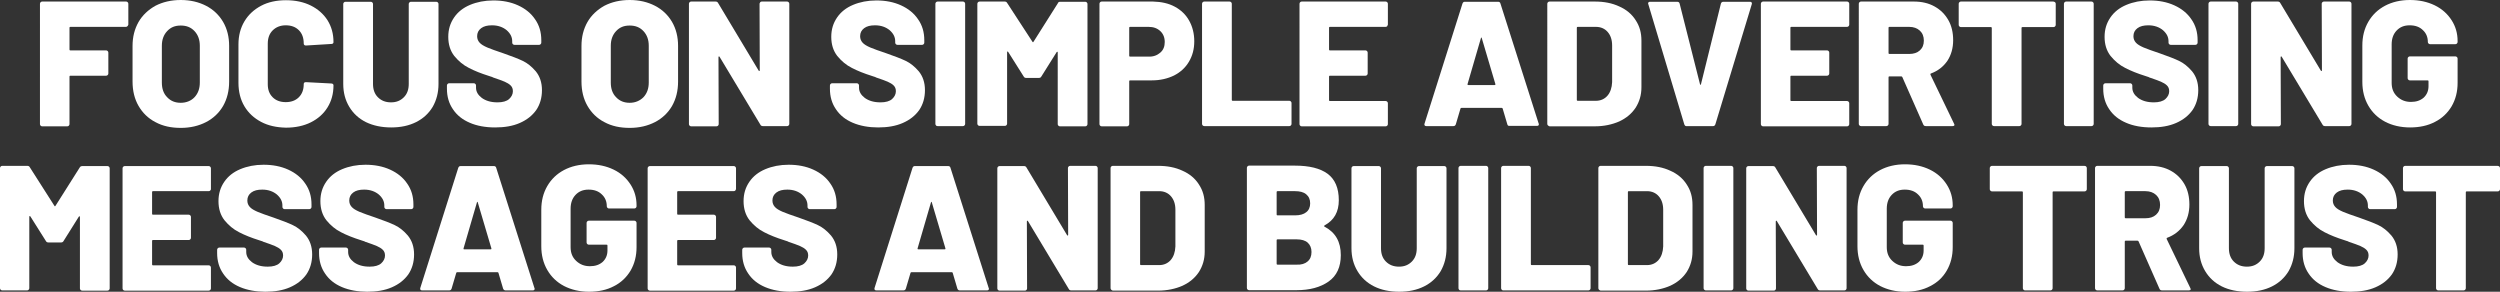 <svg xmlns="http://www.w3.org/2000/svg" id="Layer_8" viewBox="0 0 1126 131.4"><rect x="0" y="0" width="1126" height="131.4" fill="#333333" stroke="none"/><path d="M57.4,11.8c-.2.2-.4.3-.7.3h-25c-.3,0-.4.1-.4.4v9.8c0,.3.1.4.4.4h16.1c.3,0,.5.1.7.3s.3.4.3.7v9.4c0,.3-.1.5-.3.7-.2.2-.4.3-.7.3h-16.1c-.3,0-.4.1-.4.4v21.4c0,.3-.1.5-.3.7-.2.2-.4.3-.7.3h-11.3c-.3,0-.5-.1-.7-.3-.2-.2-.3-.4-.3-.7V1.7c0-.3.1-.5.3-.7s.4-.3.7-.3h37.8c.3,0,.5.1.7.3.2.2.3.4.3.7v9.4c-.1.3-.2.5-.4.7Z" style="fill:#fff;"></path><path d="M70,55c-3.3-1.7-5.8-4.2-7.6-7.3-1.8-3.1-2.7-6.8-2.7-11v-16c0-4.1.9-7.6,2.7-10.8,1.8-3.1,4.4-5.5,7.6-7.3,3.3-1.7,7.1-2.6,11.4-2.6s8.1.9,11.4,2.6,5.9,4.2,7.7,7.3c1.8,3.1,2.7,6.7,2.7,10.8v16c0,4.2-.9,7.8-2.7,11-1.8,3.1-4.4,5.6-7.7,7.3-3.3,1.7-7.1,2.6-11.4,2.6-4.3,0-8.1-.8-11.4-2.6ZM87.6,43.8c1.6-1.7,2.4-3.9,2.4-6.6v-16.6c0-2.7-.8-4.9-2.4-6.6-1.6-1.7-3.6-2.5-6.2-2.5s-4.5.8-6.1,2.5-2.4,3.9-2.4,6.6v16.6c0,2.8.8,5,2.4,6.6,1.6,1.7,3.6,2.5,6.1,2.5s4.7-.9,6.2-2.5Z" style="fill:#fff;"></path><path d="M117.6,54.9c-3.2-1.7-5.7-4-7.5-7s-2.7-6.6-2.7-10.6v-17.3c0-3.9.9-7.4,2.7-10.4,1.8-3,4.3-5.3,7.5-7S124.6.1,128.8.1s8,.8,11.2,2.4c3.2,1.6,5.7,3.8,7.5,6.6,1.8,2.9,2.7,6.1,2.7,9.9,0,.3-.1.5-.3.6-.2.2-.4.2-.7.2l-11.4.7c-.6,0-1-.3-1-.9,0-2.5-.7-4.5-2.2-6s-3.5-2.2-5.9-2.2-4.4.8-5.9,2.3-2.2,3.5-2.2,6v18.2c0,2.5.7,4.4,2.2,5.9s3.5,2.2,5.9,2.2,4.4-.7,5.9-2.2,2.2-3.5,2.2-5.9c0-.6.3-.9,1-.9l11.4.6c.3,0,.5.1.7.2.2.2.3.3.3.6,0,3.8-.9,7.1-2.7,10-1.8,2.9-4.3,5.1-7.5,6.7s-7,2.4-11.2,2.4c-4.3-.1-8-.9-11.2-2.6Z" style="fill:#fff;"></path><path d="M164.8,55c-3.2-1.6-5.7-3.9-7.5-6.9s-2.7-6.4-2.7-10.3V1.8c0-.3.1-.5.3-.7.2-.2.4-.3.7-.3h11.4c.3,0,.5.1.7.3.2.2.3.4.3.7v36c0,2.5.7,4.5,2.2,6s3.4,2.3,5.9,2.3,4.3-.8,5.8-2.3,2.2-3.5,2.2-6V1.8c0-.3.1-.5.3-.7.2-.2.4-.3.7-.3h11.4c.3,0,.5.1.7.3.2.2.3.4.3.7v36c0,3.9-.9,7.3-2.6,10.3-1.8,3-4.3,5.3-7.5,6.9s-6.9,2.4-11.2,2.4-8.1-.8-11.4-2.4Z" style="fill:#fff;"></path><path d="M211.6,55.3c-3.3-1.4-5.8-3.4-7.6-6.1-1.8-2.6-2.7-5.7-2.7-9.2v-1.5c0-.3.1-.5.3-.7.2-.2.4-.3.7-.3h11.1c.3,0,.5.1.7.3.2.2.3.4.3.7v1c0,1.8.9,3.3,2.6,4.6,1.8,1.3,4.1,2,7.1,2,2.3,0,4.1-.5,5.2-1.5s1.7-2.2,1.7-3.5c0-1.1-.3-1.9-1-2.6s-1.6-1.2-2.7-1.7-2.9-1.1-5.2-1.9c-.3-.2-.6-.3-1-.4-.3-.1-.6-.2-.9-.3-3.5-1.1-6.5-2.3-9-3.6-2.6-1.3-4.7-3.1-6.6-5.4-1.8-2.3-2.7-5.2-2.7-8.6s.9-6.2,2.6-8.7,4.1-4.4,7.2-5.7,6.6-2,10.5-2c4.1,0,7.8.7,11.1,2.2,3.3,1.5,5.9,3.6,7.7,6.3,1.9,2.7,2.8,5.8,2.8,9.4v1.1c0,.3-.1.5-.3.7-.2.2-.4.3-.7.3h-11.1c-.3,0-.5-.1-.7-.3s-.3-.4-.3-.7v-.6c0-1.9-.8-3.5-2.5-5-1.7-1.4-3.9-2.2-6.6-2.2-2.1,0-3.7.4-4.9,1.3-1.2.9-1.8,2.1-1.8,3.6,0,1.2.4,2.1,1.1,2.9.7.8,1.9,1.5,3.5,2.2s4,1.5,7.2,2.6c3.7,1.3,6.6,2.4,8.7,3.4s4,2.5,5.9,4.7c1.8,2.2,2.8,5,2.8,8.5s-.9,6.5-2.6,9c-1.8,2.5-4.2,4.4-7.4,5.8-3.2,1.4-6.9,2-11.1,2-4.3,0-8.2-.7-11.4-2.1Z" style="fill:#fff;"></path><path d="M272.2,55c-3.3-1.7-5.8-4.2-7.6-7.3-1.8-3.1-2.7-6.8-2.7-11v-16c0-4.1.9-7.6,2.7-10.8,1.8-3.1,4.4-5.5,7.6-7.3,3.3-1.7,7.1-2.6,11.4-2.6s8.1.9,11.4,2.6c3.3,1.7,5.9,4.2,7.7,7.3s2.7,6.7,2.7,10.8v16c0,4.2-.9,7.8-2.7,11-1.8,3.1-4.4,5.6-7.7,7.3-3.3,1.7-7.1,2.6-11.4,2.6-4.3,0-8.1-.8-11.4-2.6ZM289.8,43.8c1.6-1.7,2.4-3.9,2.4-6.6v-16.6c0-2.7-.8-4.9-2.4-6.6-1.6-1.7-3.6-2.5-6.2-2.5s-4.5.8-6.1,2.5-2.4,3.9-2.4,6.6v16.6c0,2.8.8,5,2.4,6.6,1.6,1.7,3.6,2.5,6.1,2.5s4.6-.9,6.2-2.5Z" style="fill:#fff;"></path><path d="M342.4,1c.2-.2.4-.3.7-.3h11.4c.3,0,.5.1.7.3.2.2.3.4.3.7v54.1c0,.3-.1.5-.3.7s-.4.3-.7.3h-10.9c-.5,0-.9-.2-1.1-.6l-18.4-30.6c-.1-.2-.2-.2-.3-.2s-.2.1-.2.4l.1,30.1c0,.3-.1.5-.3.7s-.4.3-.7.3h-11.4c-.3,0-.5-.1-.7-.3-.2-.2-.3-.4-.3-.7V1.7c0-.3.1-.5.3-.7s.4-.3.7-.3h11c.5,0,.9.2,1.1.6l18.3,30.5c.1.2.2.2.3.2s.2-.1.2-.4l-.1-30c.1-.2.2-.4.3-.6Z" style="fill:#fff;"></path><path d="M384.1,55.3c-3.3-1.4-5.8-3.4-7.6-6.1-1.8-2.6-2.7-5.7-2.7-9.2v-1.5c0-.3.1-.5.3-.7s.4-.3.7-.3h11.1c.3,0,.5.1.7.3.2.2.3.4.3.7v1c0,1.8.9,3.3,2.6,4.6,1.8,1.3,4.1,2,7.1,2,2.3,0,4.1-.5,5.2-1.5,1.1-1,1.7-2.2,1.7-3.5,0-1.1-.3-1.9-1-2.6s-1.6-1.2-2.7-1.7c-1.1-.5-2.9-1.1-5.2-1.9-.3-.2-.6-.3-1-.4-.3-.1-.6-.2-.9-.3-3.5-1.1-6.5-2.3-9-3.6-2.6-1.3-4.7-3.1-6.6-5.4-1.8-2.3-2.7-5.2-2.7-8.6s.9-6.2,2.6-8.7c1.7-2.5,4.1-4.4,7.2-5.7,3.1-1.3,6.6-2,10.5-2,4.1,0,7.8.7,11.1,2.2s5.9,3.6,7.7,6.3c1.9,2.7,2.8,5.8,2.8,9.4v1.1c0,.3-.1.5-.3.7s-.4.3-.7.3h-11.1c-.3,0-.5-.1-.7-.3s-.3-.4-.3-.7v-.6c0-1.9-.8-3.5-2.5-5-1.7-1.4-3.9-2.2-6.6-2.2-2.1,0-3.7.4-4.9,1.3-1.2.9-1.8,2.1-1.8,3.6,0,1.2.4,2.1,1.1,2.9.7.8,1.9,1.5,3.5,2.2s4,1.5,7.2,2.6c3.7,1.3,6.6,2.4,8.7,3.4,2.1,1,4,2.5,5.9,4.7,1.8,2.2,2.8,5,2.8,8.5s-.9,6.5-2.6,9c-1.8,2.5-4.2,4.4-7.4,5.8s-6.9,2-11.1,2c-4.2,0-8.1-.7-11.4-2.1Z" style="fill:#fff;"></path><path d="M421.6,56.5c-.2-.2-.3-.4-.3-.7V1.7c0-.3.1-.5.3-.7s.4-.3.7-.3h11.4c.3,0,.5.1.7.3.2.2.3.4.3.7v54.1c0,.3-.1.5-.3.7s-.4.3-.7.3h-11.4c-.3,0-.6-.1-.7-.3Z" style="fill:#fff;"></path><path d="M477.5.8h11.3c.3,0,.5.1.7.3.2.2.3.4.3.7v54.1c0,.3-.1.5-.3.7s-.4.3-.7.3h-11.4c-.3,0-.5-.1-.7-.3-.2-.2-.3-.4-.3-.7V23.6c0-.2-.1-.3-.2-.3s-.2.1-.3.2l-6.9,11c-.2.4-.6.6-1.1.6h-5.7c-.5,0-.9-.2-1.1-.6l-7-11.1c-.1-.2-.2-.2-.3-.2s-.2.1-.2.3v32.2c0,.3-.1.5-.3.7s-.4.3-.7.3h-11.4c-.3,0-.5-.1-.7-.3-.2-.2-.3-.4-.3-.7V1.7c0-.3.1-.5.3-.7s.4-.3.7-.3h11.3c.5,0,.9.2,1.1.6l11.4,17.5c.2.3.3.3.5,0l11-17.4c.1-.4.5-.6,1-.6Z" style="fill:#fff;"></path><path d="M529.1,3c2.8,1.5,5,3.6,6.5,6.3s2.3,5.8,2.3,9.3-.8,6.5-2.4,9.2c-1.6,2.7-3.8,4.7-6.7,6.2-2.9,1.4-6.2,2.2-10,2.2h-9.8c-.3,0-.4.1-.4.4v19.3c0,.3-.1.5-.3.7s-.4.3-.7.3h-11.4c-.3,0-.5-.1-.7-.3-.2-.2-.3-.4-.3-.7V1.7c0-.3.1-.5.3-.7s.4-.3.7-.3h23.1c3.8.1,7,.8,9.8,2.3ZM522.6,23.7c1.4-1.2,2-2.8,2-4.8s-.7-3.7-2-4.9c-1.4-1.3-3.1-1.9-5.3-1.9h-8.3c-.3,0-.4.1-.4.4v12.6c0,.3.1.4.4.4h8.2c2.3.1,4-.6,5.4-1.8Z" style="fill:#fff;"></path><path d="M541.7,56.5c-.2-.2-.3-.4-.3-.7V1.7c0-.3.1-.5.3-.7s.4-.3.7-.3h11.4c.3,0,.5.1.7.3.2.2.3.4.3.7v43.3c0,.3.1.4.4.4h25.5c.3,0,.5.1.7.3.2.2.3.4.3.7v9.4c0,.3-.1.5-.3.7s-.4.3-.7.3h-38.2c-.4,0-.6-.1-.8-.3Z" style="fill:#fff;"></path><path d="M624.8,11.8c-.2.2-.4.3-.7.3h-25.1c-.3,0-.4.1-.4.4v9.8c0,.3.1.4.4.4h16c.3,0,.5.1.7.3s.3.4.3.7v9.4c0,.3-.1.5-.3.7s-.4.3-.7.3h-16c-.3,0-.4.1-.4.4v10.6c0,.3.1.4.4.4h25.1c.3,0,.5.1.7.3.2.2.3.4.3.7v9.4c0,.3-.1.5-.3.7s-.4.3-.7.3h-37.8c-.3,0-.5-.1-.7-.3-.2-.2-.3-.4-.3-.7V1.7c0-.3.1-.5.3-.7s.4-.3.7-.3h37.8c.3,0,.5.1.7.3.2.2.3.4.3.7v9.4c-.1.3-.2.5-.3.7Z" style="fill:#fff;"></path><path d="M678.9,56l-2.1-7.1c-.1-.2-.2-.3-.4-.3h-18.2c-.2,0-.3.1-.4.3l-2.1,7.1c-.2.5-.5.8-1.1.8h-12.2c-.3,0-.6-.1-.7-.3-.2-.2-.2-.5-.1-.8l17.1-54.1c.2-.5.5-.8,1-.8h15.1c.5,0,.9.3,1,.8l17.2,54c.1.1.1.2.1.4,0,.5-.3.7-.9.7h-12.2c-.6.1-1-.2-1.1-.7ZM661.3,38.3h11.9c.3,0,.4-.2.3-.5l-6.1-20.6c-.1-.2-.1-.3-.2-.3s-.2.1-.2.3l-6,20.6c-.1.3,0,.5.3.5Z" style="fill:#fff;"></path><path d="M697.2,56.5c-.2-.2-.3-.4-.3-.7V1.7c0-.3.1-.5.3-.7s.4-.3.7-.3h20.4c4.2,0,7.8.7,11,2.2,3.2,1.4,5.7,3.5,7.4,6.2,1.8,2.7,2.6,5.7,2.6,9.2v21c0,3.5-.9,6.5-2.6,9.2-1.8,2.7-4.2,4.7-7.4,6.2-3.2,1.4-6.9,2.2-11,2.2h-20.4c-.2-.1-.5-.2-.7-.4ZM710.6,45.4h8.2c2.1,0,3.9-.8,5.2-2.3s2-3.6,2.1-6.1v-16.5c0-2.6-.7-4.6-2-6.1s-3.1-2.3-5.3-2.3h-8.2c-.3,0-.4.1-.4.4v32.5c0,.3.2.4.4.4Z" style="fill:#fff;"></path><path d="M758.6,56l-16.2-54.1-.1-.3c0-.5.3-.8.9-.8h12.2c.6,0,1,.3,1.1.8l9.2,36.4q.1.2.2.2c.1,0,.2-.1.2-.2l9-36.4c.2-.5.5-.8,1.1-.8h12c.3,0,.6.1.7.3.2.2.2.5.1.8l-16.4,54.1c-.2.5-.5.8-1,.8h-12.2c-.3,0-.6-.3-.8-.8Z" style="fill:#fff;"></path><path d="M832.6,11.8c-.2.2-.4.3-.7.3h-25.1c-.3,0-.4.1-.4.4v9.8c0,.3.1.4.4.4h16.1c.3,0,.5.1.7.3s.3.4.3.7v9.4c0,.3-.1.5-.3.7-.2.2-.4.3-.7.3h-16.1c-.3,0-.4.1-.4.4v10.6c0,.3.1.4.4.4h25.1c.3,0,.5.1.7.3.2.2.3.4.3.7v9.4c0,.3-.1.5-.3.7-.2.2-.4.3-.7.3h-37.8c-.3,0-.5-.1-.7-.3-.2-.2-.3-.4-.3-.7V1.7c0-.3.1-.5.3-.7.2-.2.4-.3.7-.3h37.8c.3,0,.5.1.7.3.2.2.3.4.3.7v9.4c0,.3-.1.5-.3.7Z" style="fill:#fff;"></path><path d="M866.2,56l-9.4-21.3c-.1-.2-.3-.3-.5-.3h-5.3c-.3,0-.4.1-.4.4v21c0,.3-.1.5-.3.7-.2.2-.4.3-.7.3h-11.4c-.3,0-.5-.1-.7-.3-.2-.2-.3-.4-.3-.7V1.7c0-.3.1-.5.3-.7.2-.2.4-.3.7-.3h23.8c3.5,0,6.6.7,9.3,2.2,2.7,1.5,4.7,3.5,6.2,6.1s2.2,5.7,2.2,9.1c0,3.6-.9,6.7-2.6,9.3-1.8,2.6-4.2,4.5-7.4,5.7-.3.1-.3.3-.2.6l10.6,22c.1.2.2.4.2.5,0,.4-.3.6-.9.6h-12c-.7,0-1-.3-1.2-.8ZM850.6,12.5v11.4c0,.3.1.4.4.4h8.9c2,0,3.6-.5,4.8-1.6,1.2-1.1,1.8-2.5,1.8-4.4s-.6-3.4-1.8-4.5c-1.2-1.1-2.8-1.7-4.8-1.7h-8.9c-.3,0-.4.1-.4.4Z" style="fill:#fff;"></path><path d="M925.6,1c.2.2.3.4.3.7v9.5c0,.3-.1.5-.3.7-.2.2-.4.3-.7.3h-14c-.3,0-.4.1-.4.4v43.2c0,.3-.1.5-.3.7-.2.2-.4.3-.7.3h-11.4c-.3,0-.5-.1-.7-.3-.2-.2-.3-.4-.3-.7V12.6c0-.3-.1-.4-.4-.4h-13.5c-.3,0-.5-.1-.7-.3s-.3-.4-.3-.7V1.7c0-.3.1-.5.3-.7.2-.2.4-.3.7-.3h41.6c.3.1.6.1.8.3Z" style="fill:#fff;"></path><path d="M929.9,56.5c-.2-.2-.3-.4-.3-.7V1.7c0-.3.1-.5.3-.7.2-.2.4-.3.7-.3h11.4c.3,0,.5.1.7.3.2.2.3.4.3.7v54.1c0,.3-.1.5-.3.7-.2.2-.4.3-.7.3h-11.4c-.3,0-.5-.1-.7-.3Z" style="fill:#fff;"></path><path d="M957.6,55.3c-3.3-1.4-5.8-3.4-7.6-6.1-1.8-2.6-2.7-5.7-2.7-9.2v-1.5c0-.3.1-.5.3-.7.2-.2.4-.3.7-.3h11.1c.3,0,.5.1.7.3.2.2.3.4.3.7v1c0,1.8.9,3.3,2.6,4.6,1.8,1.3,4.1,2,7.1,2,2.3,0,4.1-.5,5.2-1.5s1.7-2.2,1.7-3.5c0-1.1-.3-1.9-1-2.6s-1.6-1.2-2.7-1.7-2.9-1.1-5.2-1.9c-.3-.2-.6-.3-1-.4-.3-.1-.6-.2-.9-.3-3.5-1.1-6.5-2.3-9-3.6-2.6-1.3-4.7-3.1-6.6-5.4-1.8-2.3-2.7-5.2-2.7-8.6s.9-6.2,2.6-8.7,4.1-4.4,7.2-5.7,6.6-2,10.5-2c4.1,0,7.8.7,11.1,2.2,3.3,1.5,5.9,3.6,7.7,6.3,1.9,2.7,2.8,5.8,2.8,9.4v1.1c0,.3-.1.5-.3.7-.2.2-.4.3-.7.3h-11.1c-.3,0-.5-.1-.7-.3s-.3-.4-.3-.7v-.6c0-1.9-.8-3.5-2.5-5-1.7-1.4-3.9-2.2-6.6-2.2-2.1,0-3.7.4-4.9,1.3-1.2.9-1.8,2.1-1.8,3.6,0,1.2.4,2.1,1.1,2.9.7.8,1.9,1.5,3.5,2.2s4,1.5,7.2,2.6c3.7,1.3,6.6,2.4,8.7,3.4s4,2.5,5.9,4.7c1.8,2.2,2.8,5,2.8,8.5s-.9,6.5-2.6,9c-1.8,2.5-4.2,4.4-7.4,5.8-3.2,1.4-6.9,2-11.1,2-4.3,0-8.2-.7-11.4-2.1Z" style="fill:#fff;"></path><path d="M995,56.5c-.2-.2-.3-.4-.3-.7V1.7c0-.3.1-.5.3-.7.2-.2.4-.3.7-.3h11.4c.3,0,.5.1.7.3.2.2.3.4.3.7v54.1c0,.3-.1.5-.3.7-.2.2-.4.3-.7.3h-11.4c-.3,0-.5-.1-.7-.3Z" style="fill:#fff;"></path><path d="M1046,1c.2-.2.4-.3.7-.3h11.4c.3,0,.5.1.7.3.2.2.3.4.3.7v54.1c0,.3-.1.5-.3.7-.2.2-.4.3-.7.3h-10.9c-.5,0-.9-.2-1.1-.6l-18.4-30.6c-.1-.2-.2-.2-.3-.2s-.2.1-.2.4l.1,30.1c0,.3-.1.5-.3.7-.2.2-.4.3-.7.3h-11.4c-.3,0-.5-.1-.7-.3-.2-.2-.3-.4-.3-.7V1.7c0-.3.1-.5.3-.7.2-.2.4-.3.7-.3h11c.5,0,.9.2,1.1.6l18.3,30.5c.1.2.2.2.3.2s.2-.1.2-.4l-.1-30c0-.2.1-.4.3-.6Z" style="fill:#fff;"></path><path d="M1074.2,54.8c-3.2-1.7-5.7-4.1-7.5-7.2s-2.7-6.7-2.7-10.7v-16.4c0-4.1.9-7.6,2.7-10.7,1.8-3.1,4.3-5.5,7.5-7.2S1081.2,0,1085.4,0s7.9.8,11.2,2.4c3.3,1.6,5.8,3.9,7.6,6.7,1.8,2.8,2.7,5.9,2.7,9.4v.4c0,.3-.1.5-.3.7-.2.2-.4.3-.7.3h-11.4c-.3,0-.5-.1-.7-.3s-.3-.4-.3-.7c0-2.1-.7-3.9-2.2-5.3-1.5-1.5-3.5-2.2-6-2.2s-4.4.8-5.9,2.4-2.2,3.7-2.2,6.2v17.3c0,2.6.8,4.6,2.5,6.2s3.7,2.4,6.2,2.4c2.3,0,4.2-.6,5.7-1.9,1.4-1.3,2.2-3,2.2-5.2v-2.2c0-.3-.1-.4-.4-.4h-8c-.3,0-.5-.1-.7-.3-.2-.2-.3-.4-.3-.7v-8.8c0-.3.1-.5.3-.7.2-.2.4-.3.7-.3h20.5c.3,0,.5.1.7.3s.3.4.3.7v10.9c0,4-.9,7.5-2.7,10.6-1.8,3-4.3,5.4-7.5,7-3.2,1.7-7,2.5-11.2,2.5s-8.1-.9-11.3-2.6Z" style="fill:#fff;"></path><path d="M37.1,74.8h11.3c.3,0,.5.1.7.3.2.2.3.4.3.7v54.1c0,.3-.1.5-.3.7-.2.2-.4.3-.7.3h-11.4c-.3,0-.5-.1-.7-.3s-.3-.4-.3-.7v-32.2c0-.2-.1-.3-.2-.3s-.2.1-.3.2l-6.9,11c-.2.4-.6.6-1.1.6h-5.7c-.5,0-.9-.2-1.1-.6l-7-11.1c-.1-.2-.2-.2-.3-.2s-.2.1-.2.3v32.2c0,.3-.1.5-.3.7s-.4.3-.7.3H1c-.3,0-.5-.1-.7-.3s-.3-.4-.3-.7v-54.1c0-.3.1-.5.3-.7s.4-.3.7-.3h11.3c.5,0,.9.2,1.1.6l11.1,17.4c.2.3.3.3.5,0l11-17.4c.2-.3.6-.5,1.1-.5Z" style="fill:#fff;"></path><path d="M94.7,85.8c-.2.2-.4.3-.7.3h-25.1c-.3,0-.4.1-.4.4v9.8c0,.3.1.4.4.4h16.1c.3,0,.5.1.7.3.2.2.3.4.3.7v9.4c0,.3-.1.5-.3.7-.2.2-.4.3-.7.3h-16.1c-.3,0-.4.1-.4.4v10.6c0,.3.1.4.4.4h25.1c.3,0,.5.1.7.3s.3.4.3.7v9.4c0,.3-.1.5-.3.7-.2.2-.4.3-.7.3h-37.8c-.3,0-.5-.1-.7-.3s-.3-.4-.3-.7v-54.1c0-.3.1-.5.3-.7.2-.2.4-.3.7-.3h37.8c.3,0,.5.1.7.3.2.2.3.4.3.7v9.4c0,.2-.1.4-.3.6Z" style="fill:#fff;"></path><path d="M108.1,129.3c-3.3-1.4-5.8-3.4-7.6-6.1-1.8-2.6-2.7-5.7-2.7-9.2v-1.5c0-.3.1-.5.3-.7.2-.2.4-.3.7-.3h11.1c.3,0,.5.1.7.3s.3.4.3.7v1c0,1.8.9,3.3,2.6,4.6,1.8,1.3,4.1,2,7.1,2,2.3,0,4.1-.5,5.2-1.5s1.7-2.2,1.7-3.5c0-1.1-.3-1.9-1-2.6-.7-.7-1.6-1.2-2.7-1.7s-2.9-1.1-5.2-1.9c-.3-.2-.6-.3-1-.4-.3-.1-.6-.2-.9-.3-3.5-1.1-6.5-2.3-9-3.6-2.6-1.3-4.7-3.1-6.6-5.4-1.8-2.3-2.7-5.2-2.7-8.6s.9-6.2,2.6-8.7,4.1-4.4,7.2-5.7c3.1-1.3,6.6-2,10.5-2,4.1,0,7.8.7,11.1,2.2,3.3,1.5,5.9,3.6,7.7,6.3,1.9,2.7,2.8,5.8,2.8,9.4v1.1c0,.3-.1.5-.3.7-.2.2-.4.3-.7.3h-11.1c-.3,0-.5-.1-.7-.3-.2-.2-.3-.4-.3-.7v-.6c0-1.9-.8-3.5-2.5-5-1.7-1.4-3.9-2.2-6.6-2.2-2.1,0-3.7.4-4.9,1.3-1.2.9-1.8,2.1-1.8,3.6,0,1.2.4,2.1,1.1,2.9s1.9,1.5,3.5,2.2,4,1.5,7.2,2.6c3.7,1.3,6.6,2.4,8.7,3.4s4,2.5,5.9,4.7c1.8,2.2,2.8,5,2.8,8.5s-.9,6.5-2.6,9c-1.8,2.5-4.2,4.4-7.4,5.8-3.2,1.4-6.9,2-11.1,2-4.2,0-8.1-.7-11.4-2.1Z" style="fill:#fff;"></path><path d="M154,129.3c-3.3-1.4-5.8-3.4-7.6-6.1-1.8-2.6-2.7-5.7-2.7-9.2v-1.5c0-.3.1-.5.3-.7.2-.2.4-.3.7-.3h11.1c.3,0,.5.1.7.3s.3.4.3.7v1c0,1.8.9,3.3,2.6,4.6,1.8,1.3,4.1,2,7.1,2,2.3,0,4.1-.5,5.2-1.5s1.7-2.2,1.7-3.5c0-1.1-.3-1.9-1-2.6-.7-.7-1.6-1.2-2.7-1.7s-2.9-1.1-5.2-1.9c-.3-.2-.6-.3-1-.4-.3-.1-.6-.2-.9-.3-3.5-1.1-6.5-2.3-9-3.6-2.6-1.3-4.7-3.1-6.6-5.4-1.8-2.3-2.7-5.2-2.7-8.6s.9-6.2,2.6-8.7,4.1-4.4,7.2-5.7c3.1-1.3,6.6-2,10.5-2,4.1,0,7.8.7,11.1,2.2,3.3,1.5,5.9,3.6,7.7,6.3,1.9,2.7,2.8,5.8,2.8,9.4v1.1c0,.3-.1.5-.3.7-.2.2-.4.3-.7.3h-11.1c-.3,0-.5-.1-.7-.3-.2-.2-.3-.4-.3-.7v-.6c0-1.9-.8-3.5-2.5-5-1.7-1.4-3.9-2.2-6.6-2.2-2.1,0-3.7.4-4.9,1.3-1.2.9-1.8,2.1-1.8,3.6,0,1.2.4,2.1,1.1,2.9s1.9,1.5,3.5,2.2,4,1.5,7.2,2.6c3.7,1.3,6.6,2.4,8.7,3.4s4,2.5,5.9,4.7c1.8,2.2,2.8,5,2.8,8.5s-.9,6.5-2.6,9c-1.8,2.5-4.2,4.4-7.4,5.8-3.2,1.4-6.9,2-11.1,2-4.2,0-8.1-.7-11.4-2.1Z" style="fill:#fff;"></path><path d="M226.6,130l-2.1-7.1c-.1-.2-.2-.3-.4-.3h-18.2c-.2,0-.3.1-.4.3l-2.1,7.1c-.2.5-.5.8-1.1.8h-12.2c-.3,0-.6-.1-.7-.3-.2-.2-.2-.5-.1-.8l17.1-54.1c.2-.5.5-.8,1-.8h15.1c.5,0,.9.3,1,.8l17.2,54.1c.1.1.1.2.1.4,0,.5-.3.7-.9.7h-12.2c-.5,0-.9-.3-1.1-.8ZM209,112.3h12c.3,0,.4-.2.3-.5l-6.1-20.6c-.1-.2-.1-.3-.2-.3s-.2.1-.2.3l-6,20.6c-.1.3,0,.5.2.5Z" style="fill:#fff;"></path><path d="M254,128.8c-3.2-1.7-5.7-4.1-7.5-7.2-1.8-3.1-2.7-6.7-2.7-10.7v-16.4c0-4.1.9-7.6,2.7-10.7,1.8-3.1,4.3-5.5,7.5-7.2s7-2.6,11.2-2.6,7.9.8,11.2,2.4c3.3,1.6,5.8,3.9,7.6,6.7,1.8,2.8,2.7,5.9,2.7,9.4v.4c0,.3-.1.5-.3.7s-.4.3-.7.3h-11.4c-.3,0-.5-.1-.7-.3-.2-.2-.3-.4-.3-.7,0-2.1-.7-3.9-2.2-5.3-1.5-1.5-3.5-2.2-6-2.2s-4.4.8-5.9,2.4-2.2,3.7-2.2,6.2v17.3c0,2.6.8,4.6,2.5,6.2,1.7,1.6,3.7,2.4,6.2,2.4,2.3,0,4.2-.6,5.7-1.9,1.4-1.3,2.2-3,2.2-5.2v-2.2c0-.3-.1-.4-.4-.4h-8c-.3,0-.5-.1-.7-.3s-.3-.4-.3-.7v-8.8c0-.3.1-.5.3-.7.2-.2.4-.3.7-.3h20.5c.3,0,.5.1.7.3s.3.4.3.7v10.9c0,4-.9,7.5-2.7,10.6-1.8,3-4.3,5.4-7.5,7-3.2,1.7-7,2.5-11.2,2.5s-8-.9-11.3-2.6Z" style="fill:#fff;"></path><path d="M331.2,85.8c-.2.2-.4.3-.7.3h-25.1c-.3,0-.4.1-.4.4v9.8c0,.3.1.4.4.4h16.1c.3,0,.5.1.7.3.2.2.3.4.3.7v9.4c0,.3-.1.5-.3.7s-.4.3-.7.3h-16.1c-.3,0-.4.1-.4.4v10.6c0,.3.1.4.4.4h25.1c.3,0,.5.1.7.3s.3.4.3.7v9.4c0,.3-.1.5-.3.7s-.4.3-.7.3h-37.8c-.3,0-.5-.1-.7-.3s-.3-.4-.3-.7v-54.1c0-.3.1-.5.3-.7s.4-.3.7-.3h37.8c.3,0,.5.1.7.3.2.2.3.4.3.7v9.4c-.1.2-.2.4-.3.6Z" style="fill:#fff;"></path><path d="M344.6,129.3c-3.3-1.4-5.8-3.4-7.6-6.1-1.8-2.6-2.7-5.7-2.7-9.2v-1.5c0-.3.1-.5.3-.7s.4-.3.7-.3h11.1c.3,0,.5.1.7.3s.3.4.3.7v1c0,1.8.9,3.3,2.6,4.6,1.8,1.3,4.1,2,7.1,2,2.3,0,4.1-.5,5.2-1.5,1.1-1,1.7-2.2,1.7-3.5,0-1.1-.3-1.9-1-2.6-.7-.7-1.6-1.2-2.7-1.7-1.1-.5-2.9-1.1-5.2-1.9-.3-.2-.6-.3-1-.4-.3-.1-.6-.2-.9-.3-3.5-1.1-6.5-2.3-9-3.6-2.6-1.3-4.7-3.1-6.6-5.4-1.8-2.3-2.7-5.2-2.7-8.6s.9-6.2,2.6-8.7c1.7-2.5,4.1-4.4,7.2-5.7,3.1-1.3,6.6-2,10.5-2,4.1,0,7.8.7,11.1,2.2s5.9,3.6,7.7,6.3c1.9,2.7,2.8,5.8,2.8,9.4v1.1c0,.3-.1.5-.3.7s-.4.3-.7.3h-11.1c-.3,0-.5-.1-.7-.3-.2-.2-.3-.4-.3-.7v-.6c0-1.9-.8-3.5-2.5-5-1.7-1.4-3.9-2.2-6.6-2.2-2.1,0-3.7.4-4.9,1.3s-1.8,2.1-1.8,3.6c0,1.2.4,2.1,1.1,2.9.7.8,1.9,1.5,3.5,2.2s4,1.5,7.2,2.6c3.7,1.3,6.6,2.4,8.7,3.4,2.1,1,4,2.5,5.9,4.7,1.8,2.2,2.8,5,2.8,8.5s-.9,6.5-2.6,9c-1.8,2.5-4.2,4.4-7.4,5.8-3.2,1.4-6.9,2-11.1,2-4.3,0-8.1-.7-11.4-2.1Z" style="fill:#fff;"></path><path d="M431.2,130l-2.1-7.1c-.1-.2-.2-.3-.4-.3h-18.2c-.2,0-.3.1-.4.3l-2.1,7.1c-.2.5-.5.8-1.1.8h-12.2c-.3,0-.6-.1-.7-.3-.2-.2-.2-.5-.1-.8l17.1-54.1c.2-.5.5-.8,1-.8h15.1c.5,0,.9.3,1,.8l17.2,54.1c.1.1.1.2.1.4,0,.5-.3.7-.9.7h-12.2c-.6,0-.9-.3-1.1-.8ZM413.6,112.3h11.9c.3,0,.4-.2.3-.5l-6.1-20.6c-.1-.2-.1-.3-.2-.3s-.2.1-.2.3l-6,20.6c-.1.3,0,.5.3.5Z" style="fill:#fff;"></path><path d="M481.3,75c.2-.2.4-.3.7-.3h11.4c.3,0,.5.1.7.3.2.2.3.4.3.7v54.1c0,.3-.1.5-.3.7s-.4.3-.7.3h-10.9c-.5,0-.9-.2-1.1-.6l-18.4-30.6c-.1-.2-.2-.2-.3-.2s-.2.1-.2.4l.1,30.1c0,.3-.1.5-.3.7s-.4.3-.7.3h-11.4c-.3,0-.5-.1-.7-.3s-.3-.4-.3-.7v-54.1c0-.3.1-.5.3-.7s.4-.3.7-.3h11c.5,0,.9.2,1.1.6l18.3,30.5c.1.2.2.2.3.2s.2-.1.2-.4l-.1-30c0-.3.1-.5.3-.7Z" style="fill:#fff;"></path><path d="M500.5,130.5c-.2-.2-.3-.4-.3-.7v-54.1c0-.3.1-.5.3-.7s.4-.3.7-.3h20.4c4.2,0,7.8.7,11,2.2,3.2,1.4,5.7,3.5,7.4,6.2,1.8,2.7,2.6,5.7,2.6,9.2v21c0,3.5-.9,6.5-2.6,9.2-1.8,2.7-4.2,4.7-7.4,6.2-3.2,1.4-6.9,2.2-11,2.2h-20.4c-.3-.1-.5-.2-.7-.4ZM513.9,119.4h8.2c2.1,0,3.9-.8,5.2-2.3s2-3.6,2.1-6.1v-16.5c0-2.6-.7-4.6-2-6.1s-3.1-2.3-5.3-2.3h-8.2c-.3,0-.4.1-.4.4v32.5c0,.3.2.4.4.4Z" style="fill:#fff;"></path><path d="M596.6,102.1c4.9,2.6,7.3,6.8,7.3,12.8,0,5.3-1.8,9.3-5.5,11.9-3.7,2.6-8.5,3.9-14.5,3.9h-21.3c-.3,0-.5-.1-.7-.3s-.3-.4-.3-.7v-54.1c0-.3.1-.5.3-.7s.4-.3.7-.3h20.6c6.5,0,11.4,1.2,14.8,3.7,3.3,2.5,5,6.4,5,11.9,0,5.2-2.1,9-6.4,11.3-.3.3-.3.5,0,.6ZM575,86.5v10.1c0,.3.1.4.4.4h7.9c2.2,0,3.9-.5,5-1.4,1.2-.9,1.8-2.3,1.8-4,0-1.8-.6-3.1-1.8-4.1s-2.9-1.4-5-1.4h-7.9c-.3,0-.4.1-.4.4ZM588.9,117.8c1.2-1,1.8-2.4,1.8-4.3,0-1.8-.6-3.2-1.7-4.2-1.1-1-2.8-1.5-5-1.5h-8.6c-.3,0-.4.1-.4.4v10.6c0,.3.1.4.4.4h8.6c2.1.1,3.7-.4,4.9-1.4Z" style="fill:#fff;"></path><path d="M618.9,129c-3.2-1.6-5.7-3.9-7.5-6.9s-2.7-6.4-2.7-10.3v-36c0-.3.1-.5.3-.7s.4-.3.7-.3h11.3c.3,0,.5.1.7.3.2.2.3.4.3.7v36c0,2.5.7,4.5,2.2,6s3.4,2.3,5.9,2.3,4.3-.8,5.8-2.3,2.2-3.5,2.2-6v-36c0-.3.1-.5.3-.7s.4-.3.7-.3h11.4c.3,0,.5.1.7.3.2.2.3.4.3.7v36c0,3.9-.9,7.3-2.6,10.3-1.8,3-4.3,5.3-7.5,6.9-3.2,1.6-6.9,2.4-11.2,2.4-4.3,0-8.1-.8-11.3-2.4Z" style="fill:#fff;"></path><path d="M657.2,130.5c-.2-.2-.3-.4-.3-.7v-54.1c0-.3.1-.5.3-.7s.4-.3.7-.3h11.4c.3,0,.5.1.7.3.2.2.3.4.3.7v54.1c0,.3-.1.5-.3.7s-.4.3-.7.3h-11.4c-.3,0-.6-.1-.7-.3Z" style="fill:#fff;"></path><path d="M676.4,130.5c-.2-.2-.3-.4-.3-.7v-54.1c0-.3.1-.5.3-.7s.4-.3.7-.3h11.4c.3,0,.5.1.7.3.2.2.3.4.3.7v43.3c0,.3.1.4.4.4h25.5c.3,0,.5.1.7.3s.3.4.3.7v9.4c0,.3-.1.5-.3.7s-.4.3-.7.3h-38.4c-.2,0-.5-.1-.6-.3Z" style="fill:#fff;"></path><path d="M720.2,130.5c-.2-.2-.3-.4-.3-.7v-54.1c0-.3.1-.5.3-.7s.4-.3.7-.3h20.4c4.2,0,7.8.7,11,2.2,3.2,1.4,5.7,3.5,7.4,6.2,1.8,2.7,2.6,5.7,2.6,9.2v21c0,3.5-.9,6.5-2.6,9.2-1.8,2.7-4.2,4.7-7.4,6.2-3.2,1.4-6.9,2.2-11,2.2h-20.4c-.3-.1-.5-.2-.7-.4ZM733.6,119.4h8.2c2.1,0,3.9-.8,5.2-2.3s2-3.6,2.1-6.1v-16.5c0-2.6-.7-4.6-2-6.1s-3.1-2.3-5.3-2.3h-8.2c-.3,0-.4.1-.4.4v32.5c0,.3.1.4.4.4Z" style="fill:#fff;"></path><path d="M767.6,130.5c-.2-.2-.3-.4-.3-.7v-54.1c0-.3.1-.5.3-.7s.4-.3.7-.3h11.4c.3,0,.5.1.7.3.2.2.3.4.3.7v54.1c0,.3-.1.5-.3.7s-.4.3-.7.3h-11.4c-.2,0-.5-.1-.7-.3Z" style="fill:#fff;"></path><path d="M818.6,75c.2-.2.4-.3.7-.3h11.4c.3,0,.5.1.7.3.2.2.3.4.3.7v54.1c0,.3-.1.5-.3.7-.2.2-.4.3-.7.3h-10.9c-.5,0-.9-.2-1.1-.6l-18.4-30.6c-.1-.2-.2-.2-.3-.2s-.2.1-.2.4l.1,30.1c0,.3-.1.5-.3.7-.2.2-.4.3-.7.3h-11.4c-.3,0-.5-.1-.7-.3s-.3-.4-.3-.7v-54.1c0-.3.1-.5.3-.7.2-.2.4-.3.7-.3h11c.5,0,.9.2,1.1.6l18.3,30.5c.1.2.2.2.3.2s.2-.1.2-.4l-.1-30c0-.3.1-.5.3-.7Z" style="fill:#fff;"></path><path d="M846.8,128.8c-3.2-1.7-5.7-4.1-7.5-7.2-1.8-3.1-2.7-6.7-2.7-10.7v-16.4c0-4.1.9-7.6,2.7-10.7,1.8-3.1,4.3-5.5,7.5-7.2s7-2.6,11.2-2.6,7.9.8,11.2,2.4c3.3,1.6,5.8,3.9,7.6,6.7,1.8,2.8,2.7,5.9,2.7,9.4v.4c0,.3-.1.5-.3.7-.2.2-.4.3-.7.3h-11.4c-.3,0-.5-.1-.7-.3-.2-.2-.3-.4-.3-.7,0-2.1-.7-3.9-2.2-5.3-1.5-1.5-3.5-2.2-6-2.2s-4.4.8-5.9,2.4-2.2,3.7-2.2,6.2v17.3c0,2.6.8,4.6,2.5,6.2,1.7,1.6,3.7,2.4,6.2,2.4,2.3,0,4.2-.6,5.7-1.9,1.4-1.3,2.2-3,2.2-5.2v-2.2c0-.3-.1-.4-.4-.4h-8c-.3,0-.5-.1-.7-.3s-.3-.4-.3-.7v-8.8c0-.3.1-.5.3-.7.2-.2.4-.3.7-.3h20.5c.3,0,.5.1.7.3s.3.4.3.7v10.9c0,4-.9,7.5-2.7,10.6s-4.3,5.4-7.5,7c-3.2,1.7-7,2.5-11.2,2.5s-8-.9-11.3-2.6Z" style="fill:#fff;"></path><path d="M939.6,75c.2.2.3.4.3.7v9.5c0,.3-.1.5-.3.7-.2.2-.4.3-.7.3h-14c-.3,0-.4.1-.4.4v43.2c0,.3-.1.5-.3.7-.2.2-.4.3-.7.3h-11.4c-.3,0-.5-.1-.7-.3s-.3-.4-.3-.7v-43.2c0-.3-.1-.4-.4-.4h-13.5c-.3,0-.5-.1-.7-.3-.2-.2-.3-.4-.3-.7v-9.5c0-.3.1-.5.3-.7.2-.2.4-.3.7-.3h41.6c.4.1.7.1.8.3Z" style="fill:#fff;"></path><path d="M972.6,130l-9.4-21.3c-.1-.2-.3-.3-.5-.3h-5.3c-.3,0-.4.1-.4.4v21c0,.3-.1.5-.3.7-.2.2-.4.3-.7.3h-11.4c-.3,0-.5-.1-.7-.3s-.3-.4-.3-.7v-54.1c0-.3.1-.5.3-.7.2-.2.4-.3.7-.3h23.8c3.5,0,6.6.7,9.3,2.2s4.7,3.5,6.2,6.1,2.2,5.7,2.2,9.1c0,3.6-.9,6.7-2.6,9.3-1.8,2.6-4.2,4.5-7.4,5.7-.3.1-.3.3-.2.6l10.6,22c.1.2.2.4.2.5,0,.4-.3.6-.9.6h-12c-.7,0-1-.3-1.2-.8ZM957,86.5v11.4c0,.3.1.4.4.4h8.9c2,0,3.6-.5,4.8-1.6,1.2-1.1,1.8-2.5,1.8-4.4s-.6-3.4-1.8-4.5c-1.2-1.1-2.8-1.7-4.8-1.7h-8.9c-.3,0-.4.1-.4.4Z" style="fill:#fff;"></path><path d="M1000.7,129c-3.2-1.6-5.7-3.9-7.5-6.9s-2.7-6.4-2.7-10.3v-36c0-.3.1-.5.3-.7.2-.2.4-.3.7-.3h11.4c.3,0,.5.1.7.3.2.2.3.4.3.7v36c0,2.5.7,4.5,2.2,6s3.4,2.3,5.9,2.3,4.3-.8,5.8-2.3,2.2-3.5,2.2-6v-36c0-.3.1-.5.3-.7.2-.2.4-.3.7-.3h11.4c.3,0,.5.1.7.3.2.2.3.4.3.7v36c0,3.9-.9,7.3-2.6,10.3-1.8,3-4.3,5.3-7.5,6.9-3.2,1.6-6.9,2.4-11.2,2.4s-8.2-.8-11.4-2.4Z" style="fill:#fff;"></path><path d="M1047.4,129.3c-3.3-1.4-5.8-3.4-7.6-6.1-1.8-2.6-2.7-5.7-2.7-9.2v-1.5c0-.3.1-.5.3-.7.2-.2.4-.3.7-.3h11.1c.3,0,.5.1.7.3s.3.4.3.7v1c0,1.8.9,3.3,2.6,4.6,1.8,1.3,4.1,2,7.1,2,2.3,0,4.1-.5,5.2-1.5s1.7-2.2,1.7-3.5c0-1.1-.3-1.9-1-2.6-.7-.7-1.6-1.2-2.7-1.7s-2.9-1.1-5.2-1.9c-.3-.2-.6-.3-1-.4-.3-.1-.6-.2-.9-.3-3.5-1.1-6.5-2.3-9-3.6-2.6-1.3-4.7-3.1-6.6-5.4-1.8-2.3-2.7-5.2-2.7-8.6s.9-6.2,2.6-8.7,4.1-4.4,7.2-5.7c3.1-1.3,6.6-2,10.5-2,4.1,0,7.8.7,11.1,2.2,3.3,1.5,5.9,3.6,7.7,6.3,1.9,2.7,2.8,5.8,2.8,9.4v1.1c0,.3-.1.5-.3.7-.2.2-.4.3-.7.3h-11.1c-.3,0-.5-.1-.7-.3-.2-.2-.3-.4-.3-.7v-.6c0-1.9-.8-3.5-2.5-5-1.7-1.4-3.9-2.2-6.6-2.2-2.1,0-3.7.4-4.9,1.3-1.2.9-1.8,2.1-1.8,3.6,0,1.2.4,2.1,1.1,2.9s1.9,1.5,3.5,2.2,4,1.5,7.2,2.6c3.7,1.3,6.6,2.4,8.7,3.4s4,2.5,5.9,4.7c1.8,2.2,2.8,5,2.8,8.5s-.9,6.5-2.6,9c-1.8,2.5-4.2,4.4-7.4,5.8s-6.9,2-11.1,2c-4.3,0-8.1-.7-11.4-2.1Z" style="fill:#fff;"></path><path d="M1125.7,75c.2.2.3.4.3.7v9.5c0,.3-.1.5-.3.7-.2.2-.4.3-.7.3h-14c-.3,0-.4.1-.4.4v43.2c0,.3-.1.5-.3.7-.2.2-.4.3-.7.3h-11.4c-.3,0-.5-.1-.7-.3s-.3-.4-.3-.7v-43.2c0-.3-.1-.4-.4-.4h-13.5c-.3,0-.5-.1-.7-.3-.2-.2-.3-.4-.3-.7v-9.5c0-.3.1-.5.3-.7.2-.2.4-.3.7-.3h41.6c.4.1.6.1.8.3Z" style="fill:#fff;"></path></svg>